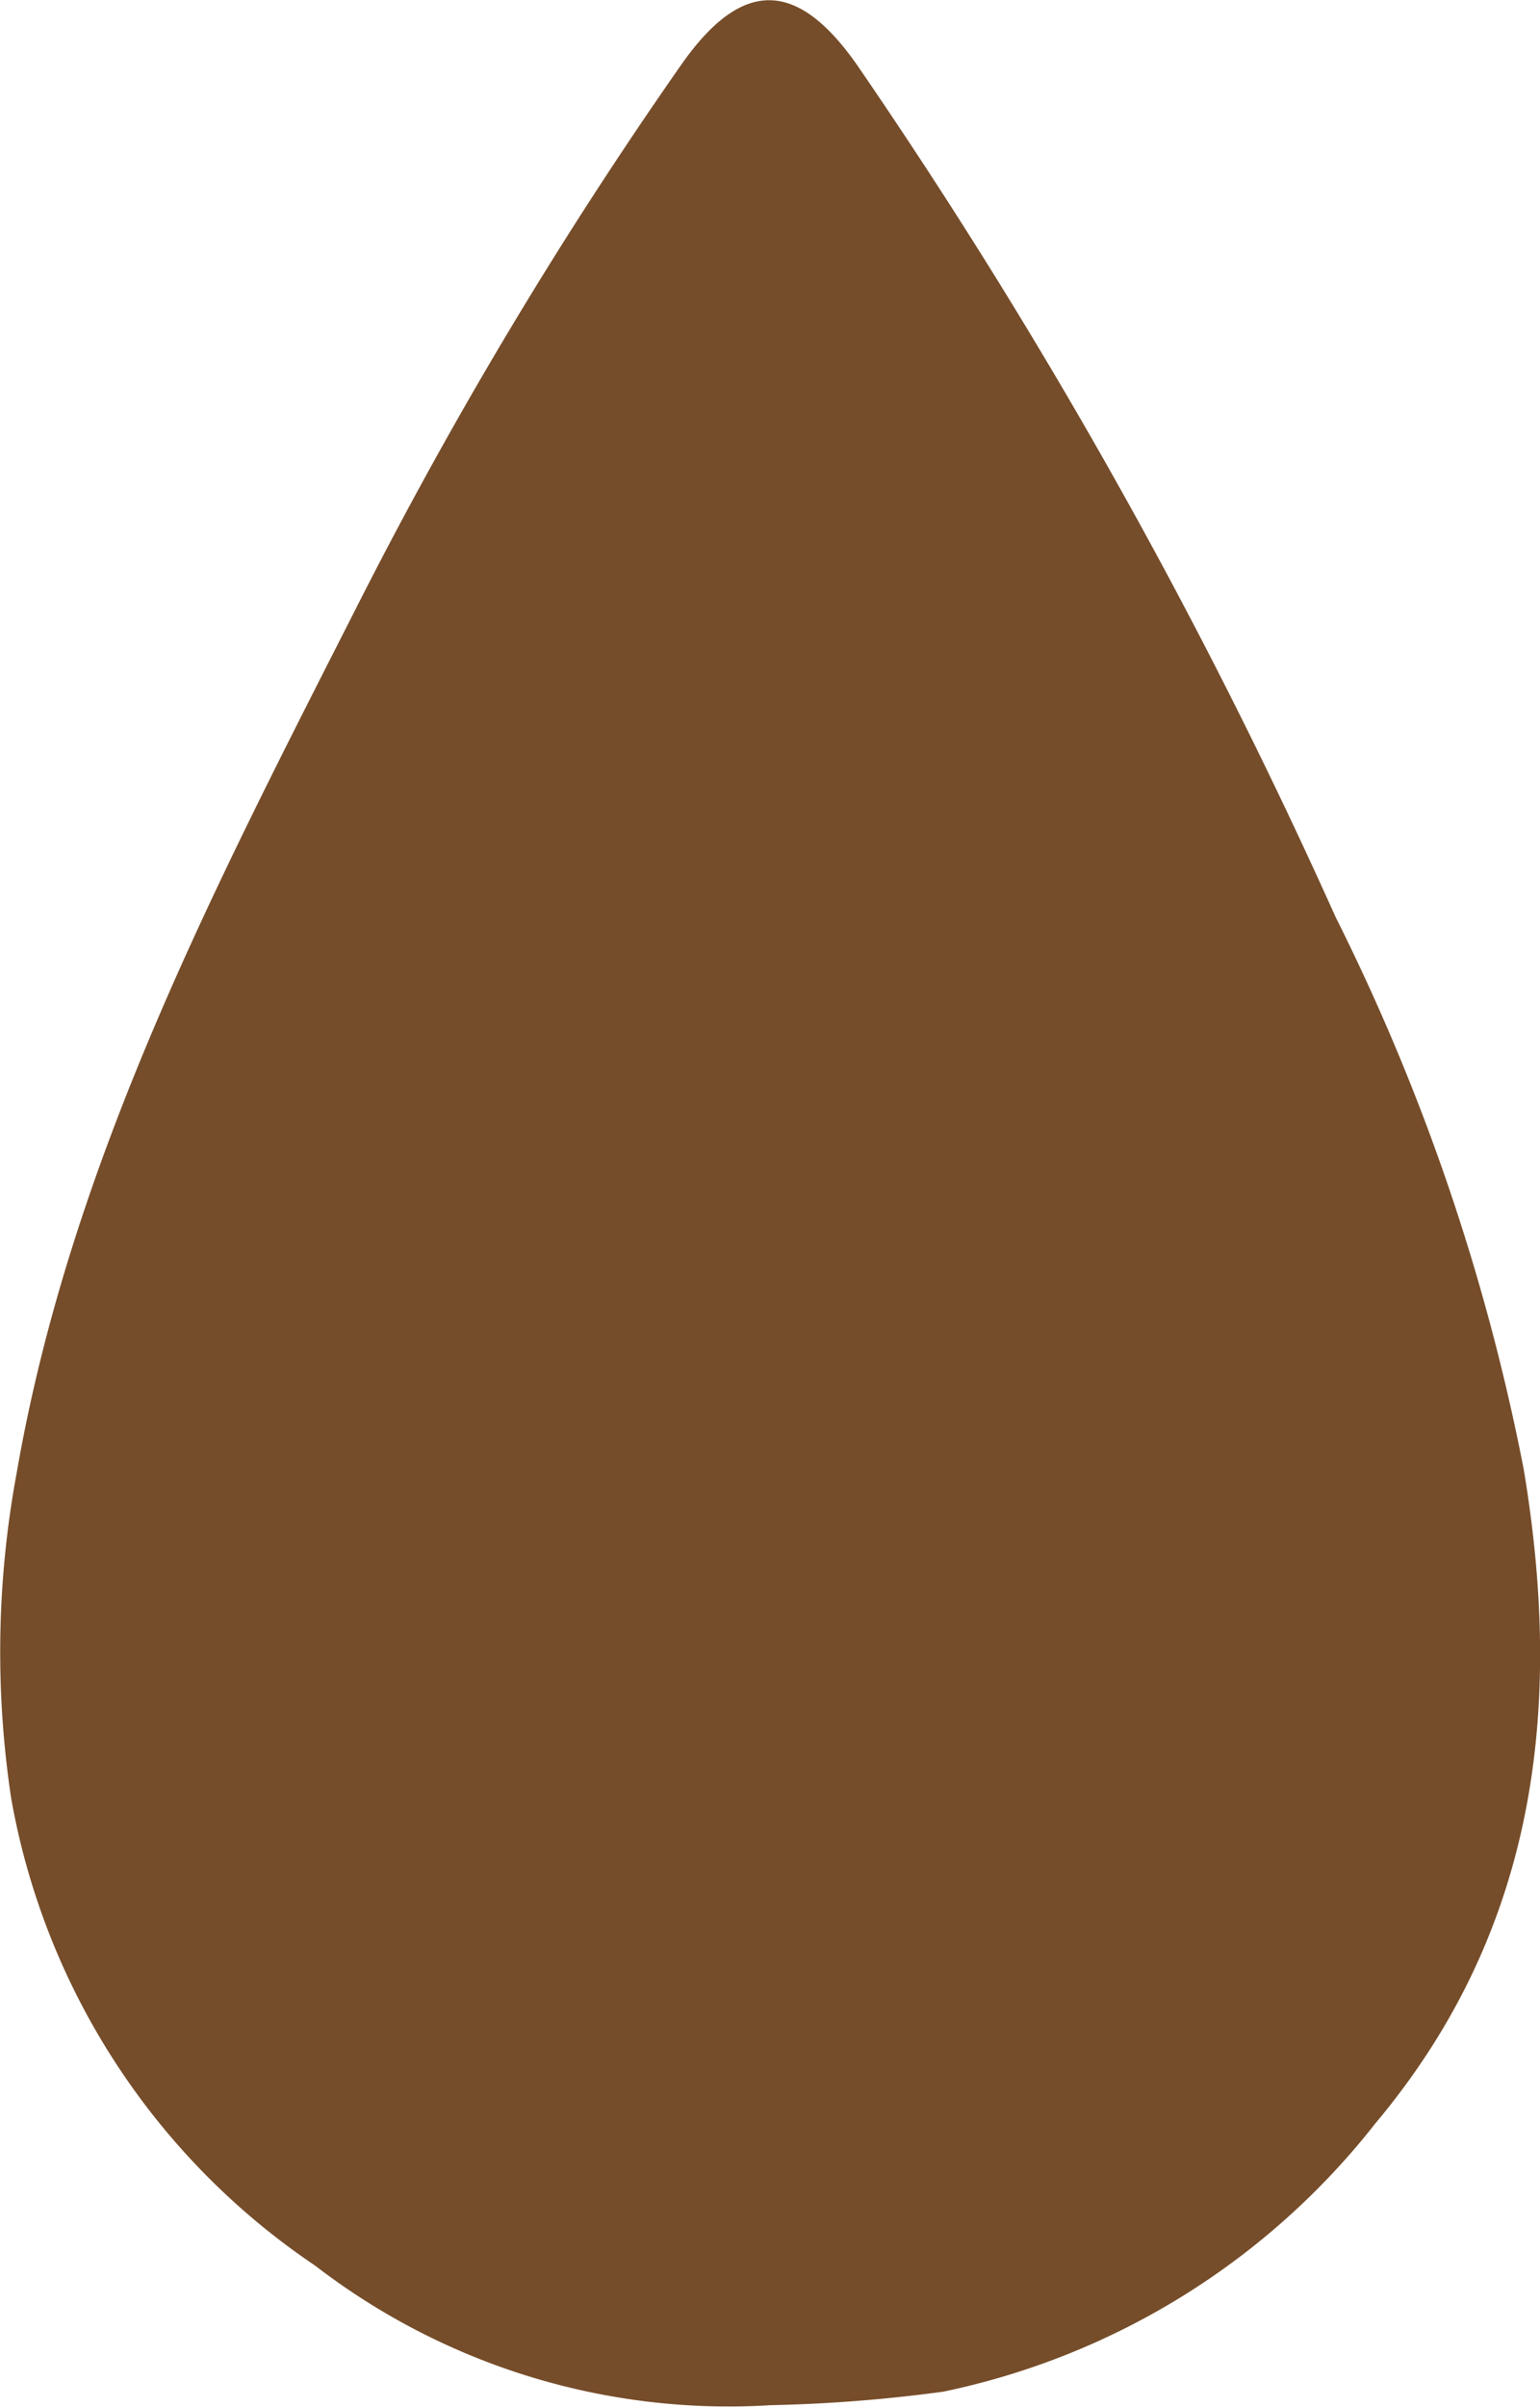 <?xml version="1.0" encoding="UTF-8"?> <svg xmlns="http://www.w3.org/2000/svg" viewBox="0 0 33.13 51.75"><defs><style>.cls-1{fill:#764d2a;}</style></defs><title>Risorsa 6</title><g id="Livello_2" data-name="Livello 2"><g id="Livello_1-2" data-name="Livello 1"><path class="cls-1" d="M16.58,51.71a14.58,14.58,0,0,1-9.8-3A15.33,15.33,0,0,1,.24,38.66a21.08,21.08,0,0,1,.12-7c1.17-6.74,4.34-12.75,7.4-18.78A96.14,96.14,0,0,1,14.65,1.4c1.3-1.86,2.49-1.86,3.79,0A117.08,117.08,0,0,1,28.73,19.71a46.21,46.21,0,0,1,4.05,11.88c.85,5.1.3,9.9-3.19,14.06a15.93,15.93,0,0,1-9.3,5.77A32.55,32.55,0,0,1,16.58,51.71Z"></path></g></g></svg> 